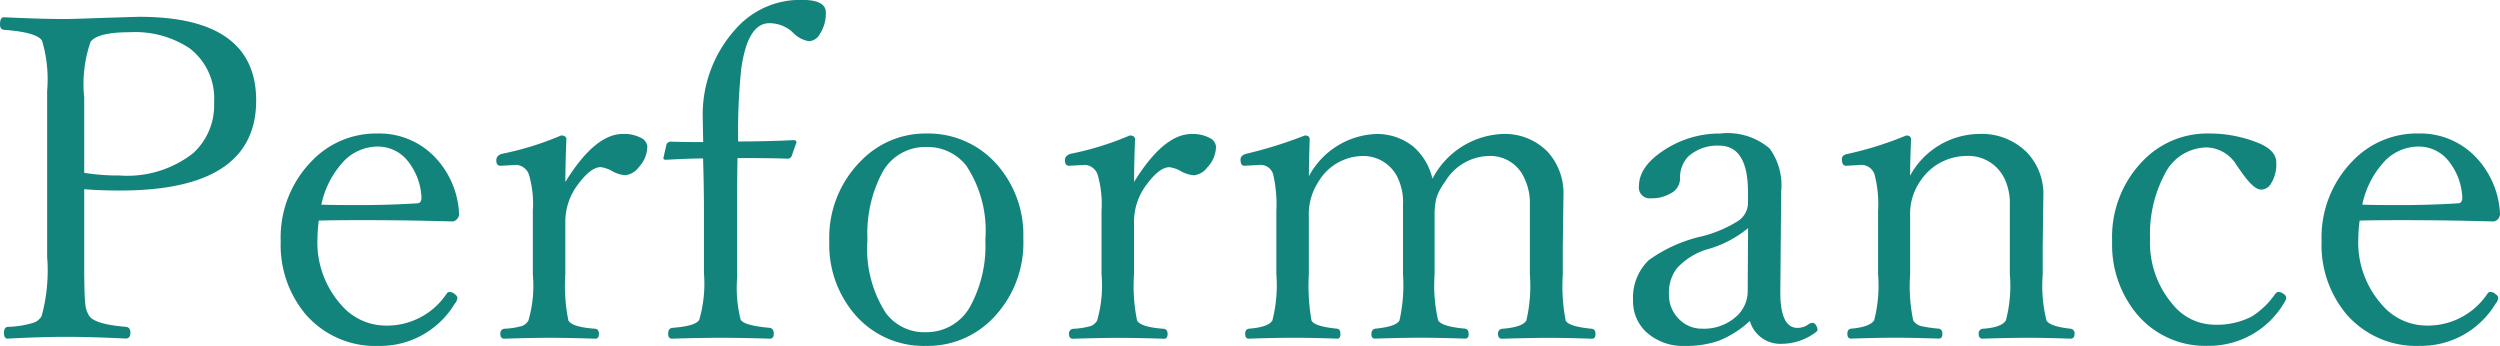 <svg xmlns="http://www.w3.org/2000/svg" width="121.505" height="16.812" viewBox="0 0 121.505 16.812">
  <path id="パス_142835" data-name="パス 142835" d="M4.888-7.971V-4.3q0,1.482.054,1.923a1.243,1.243,0,0,0,.193.569q.269.4,1.772.526.226.021.226.279,0,.29-.226.29Q5.178-.795,4.028-.795q-1.214,0-2.868.086Q.988-.709.988-1q0-.247.172-.279a4.693,4.693,0,0,0,1.257-.2.719.719,0,0,0,.4-.322,8.4,8.4,0,0,0,.269-2.89v-8.067a6.528,6.528,0,0,0-.247-2.428Q2.589-15.6.988-15.716q-.193-.021-.193-.258,0-.354.193-.354,1.794.086,2.954.086.333,0,1.515-.043,1.966-.064,2.116-.064,5.672,0,5.672,4.071,0,4.372-6.617,4.372Q5.65-7.906,4.888-7.971Zm0-.795a10.375,10.375,0,0,0,1.719.129,5.187,5.187,0,0,0,3.577-1.085A3.149,3.149,0,0,0,11.2-12.192a3.061,3.061,0,0,0-1.182-2.621A4.782,4.782,0,0,0,7.111-15.6q-1.558,0-1.912.462a6.25,6.25,0,0,0-.312,2.7Zm11.4,2.32a7.329,7.329,0,0,0-.064.892,4.536,4.536,0,0,0,1.149,3.2A2.856,2.856,0,0,0,19.5-1.343a3.479,3.479,0,0,0,3-1.547.168.168,0,0,1,.15-.086.385.385,0,0,1,.258.118.23.23,0,0,1,.118.172.48.48,0,0,1-.129.279A4.229,4.229,0,0,1,19.2-.354,4.475,4.475,0,0,1,15.63-1.912a5.236,5.236,0,0,1-1.192-3.523,5.308,5.308,0,0,1,1.525-3.921,4.312,4.312,0,0,1,3.18-1.321,3.729,3.729,0,0,1,2.89,1.257,4.263,4.263,0,0,1,1.074,2.643A.364.364,0,0,1,23-6.51a.318.318,0,0,1-.226.107q-2.224-.064-4.329-.064Q16.973-6.467,16.285-6.445Zm.129-.773q.645.021,1.8.021,1.493,0,2.847-.086.215,0,.215-.29a3.047,3.047,0,0,0-.752-1.869,1.858,1.858,0,0,0-1.386-.6,2.291,2.291,0,0,0-1.74.827A4.373,4.373,0,0,0,16.414-7.219ZM28.273-8.325q1.439-2.331,2.793-2.331a1.754,1.754,0,0,1,.9.2.51.51,0,0,1,.29.419,1.489,1.489,0,0,1-.419,1,.936.936,0,0,1-.655.387,1.563,1.563,0,0,1-.623-.193,1.508,1.508,0,0,0-.569-.2q-.473,0-1.085.816a2.993,2.993,0,0,0-.634,1.848v2.546a8.346,8.346,0,0,0,.15,2.245q.183.322,1.311.4.172.032.172.247,0,.236-.172.236-1.321-.043-2.181-.043-.924,0-2.245.043-.193,0-.193-.236a.219.219,0,0,1,.193-.247,3.8,3.8,0,0,0,.881-.14.663.663,0,0,0,.29-.258,6.1,6.1,0,0,0,.215-2.245V-6.907A5.152,5.152,0,0,0,26.5-8.69a.7.7,0,0,0-.6-.462l-.784.043q-.2,0-.2-.269,0-.226.269-.312a14.51,14.51,0,0,0,2.879-.892q.258,0,.258.193Q28.273-9.109,28.273-8.325Zm8.368-1.16q-.021.773-.021,2.6v3.233a6.254,6.254,0,0,0,.172,2.02q.161.29,1.418.4.193.032.193.29,0,.236-.193.236-1.418-.043-2.363-.043-.967,0-2.385.043-.193,0-.193-.236,0-.258.193-.29,1.171-.086,1.321-.4a6.321,6.321,0,0,0,.226-2.245V-6.907q0-1.106-.043-2.557-.7,0-1.8.064-.129,0-.129-.086l.15-.666a.231.231,0,0,1,.226-.129q.569.021,1.558.021l-.021-1.16a6.183,6.183,0,0,1,1.568-4.3,4.17,4.17,0,0,1,3.276-1.45q1.139,0,1.139.612a1.819,1.819,0,0,1-.29,1.042.654.654,0,0,1-.526.354,1.4,1.4,0,0,1-.763-.4l-.107-.1a1.664,1.664,0,0,0-1.063-.376q-1.053,0-1.364,2.224a29.658,29.658,0,0,0-.15,3.523q1.364,0,2.686-.064.15,0,.15.107l-.236.666a.2.2,0,0,1-.183.129Q38.3-9.485,36.642-9.485Zm9.152-1.192a4.446,4.446,0,0,1,3.491,1.547,5.165,5.165,0,0,1,1.246,3.556A5.257,5.257,0,0,1,49-1.644a4.392,4.392,0,0,1-3.2,1.289,4.4,4.4,0,0,1-3.5-1.579,5.2,5.2,0,0,1-1.2-3.5,5.273,5.273,0,0,1,1.579-3.953A4.35,4.35,0,0,1,45.794-10.678Zm0,.655a2.373,2.373,0,0,0-2.138,1.278,6.356,6.356,0,0,0-.7,3.233,5.756,5.756,0,0,0,.892,3.556,2.325,2.325,0,0,0,1.944.935A2.429,2.429,0,0,0,47.964-2.3a6.151,6.151,0,0,0,.72-3.212,5.716,5.716,0,0,0-.924-3.6A2.4,2.4,0,0,0,45.794-10.022Zm10.119,1.7q1.439-2.331,2.793-2.331a1.754,1.754,0,0,1,.9.2.51.51,0,0,1,.29.419,1.489,1.489,0,0,1-.419,1,.936.936,0,0,1-.655.387,1.563,1.563,0,0,1-.623-.193,1.508,1.508,0,0,0-.569-.2q-.473,0-1.085.816a2.993,2.993,0,0,0-.634,1.848v2.546a8.346,8.346,0,0,0,.15,2.245q.183.322,1.311.4.172.032.172.247,0,.236-.172.236-1.321-.043-2.181-.043-.924,0-2.245.043-.193,0-.193-.236a.219.219,0,0,1,.193-.247,3.8,3.8,0,0,0,.881-.14.663.663,0,0,0,.29-.258,6.1,6.1,0,0,0,.215-2.245V-6.907a5.152,5.152,0,0,0-.193-1.783.7.7,0,0,0-.6-.462l-.784.043q-.2,0-.2-.269,0-.226.269-.312a14.51,14.51,0,0,0,2.879-.892q.258,0,.258.193Q55.913-9.109,55.913-8.325Zm14.5-.15a4.02,4.02,0,0,1,3.373-2.181,2.91,2.91,0,0,1,2.245.881,3.007,3.007,0,0,1,.752,2.138l-.032,2.417v1.386a8.8,8.8,0,0,0,.14,2.245q.14.29,1.278.4.172.032.172.247,0,.236-.172.236-1.235-.043-2.116-.043-.795,0-2.256.043-.193,0-.193-.236a.219.219,0,0,1,.193-.247q.988-.075,1.182-.4a7.406,7.406,0,0,0,.172-2.245V-7.2a2.764,2.764,0,0,0-.247-1.257,1.809,1.809,0,0,0-1.762-1.128,2.549,2.549,0,0,0-2.116,1.257,2.738,2.738,0,0,0-.419.784,3.622,3.622,0,0,0-.086.892v2.814a7.546,7.546,0,0,0,.172,2.245q.183.3,1.311.4.172.032.172.269,0,.215-.172.215-1.364-.043-2.138-.043-.881,0-2.245.043-.172,0-.172-.215,0-.236.193-.269,1.021-.1,1.171-.4a7.83,7.83,0,0,0,.172-2.245V-7.24a2.7,2.7,0,0,0-.226-1.214,1.845,1.845,0,0,0-1.794-1.128,2.534,2.534,0,0,0-2.095,1.257,2.873,2.873,0,0,0-.462,1.676v2.814a9.791,9.791,0,0,0,.129,2.245q.129.29,1.257.4.15.032.15.247,0,.236-.15.236-1.278-.043-2.148-.043-.795,0-2.159.043-.172,0-.172-.236,0-.215.172-.247.956-.075,1.149-.4a6.866,6.866,0,0,0,.193-2.245V-6.907a6.5,6.5,0,0,0-.15-1.762.632.632,0,0,0-.645-.483l-.763.043q-.183,0-.183-.312,0-.183.269-.269a20.957,20.957,0,0,0,2.857-.892q.236,0,.236.193Q64.41-9.206,64.41-8.6a3.869,3.869,0,0,1,3.233-2.052,2.8,2.8,0,0,1,1.869.634A2.937,2.937,0,0,1,70.415-8.476ZM85.841-1.568A4.814,4.814,0,0,1,84.315-.6,4.763,4.763,0,0,1,82.7-.354a2.644,2.644,0,0,1-1.923-.7,2.048,2.048,0,0,1-.612-1.525,2.53,2.53,0,0,1,.752-1.934,7.049,7.049,0,0,1,2.61-1.171,6.107,6.107,0,0,0,1.74-.741,1.064,1.064,0,0,0,.483-.838v-.569q0-2.256-1.407-2.256a2.112,2.112,0,0,0-1.493.526,1.466,1.466,0,0,0-.4,1.085.815.815,0,0,1-.44.7,1.8,1.8,0,0,1-.967.247.522.522,0,0,1-.591-.591q0-1,1.343-1.826a4.9,4.9,0,0,1,2.61-.73,3.139,3.139,0,0,1,2.4.73,3.051,3.051,0,0,1,.559,2.084L87.323-3.1q-.032,1.869.827,1.869a.89.89,0,0,0,.537-.172.447.447,0,0,1,.193-.075.21.21,0,0,1,.172.118.373.373,0,0,1,.075.215.153.153,0,0,1-.086.129,2.744,2.744,0,0,1-1.633.559A1.533,1.533,0,0,1,85.841-1.568ZM85.755-6.08a5.334,5.334,0,0,1-2.02,1.042,3.25,3.25,0,0,0-1.45.924,1.935,1.935,0,0,0-.376,1.225,1.658,1.658,0,0,0,.537,1.278,1.536,1.536,0,0,0,1.063.419A2.348,2.348,0,0,0,85.2-1.8a1.652,1.652,0,0,0,.537-1.235Zm7.874-2.546a3.868,3.868,0,0,1,3.352-2.03,3.094,3.094,0,0,1,2.32.892,2.921,2.921,0,0,1,.806,2.127l-.032,2.417v1.386a6.988,6.988,0,0,0,.183,2.245q.172.29,1.171.4a.219.219,0,0,1,.193.247q0,.236-.193.236-1.278-.043-2.073-.043-.838,0-2.2.043-.193,0-.193-.236a.219.219,0,0,1,.193-.247q.9-.054,1.128-.4a6.617,6.617,0,0,0,.193-2.245V-7.2a2.764,2.764,0,0,0-.247-1.257,1.946,1.946,0,0,0-1.891-1.128,2.7,2.7,0,0,0-2.224,1.235,2.787,2.787,0,0,0-.483,1.7v2.814a8.112,8.112,0,0,0,.15,2.245.667.667,0,0,0,.365.269,6.367,6.367,0,0,0,.881.129q.172.032.172.247,0,.236-.172.236Q93.7-.752,92.952-.752q-.881,0-2.2.043-.172,0-.172-.236,0-.215.172-.247.9-.075,1.128-.4a6.679,6.679,0,0,0,.193-2.245V-6.907A5.7,5.7,0,0,0,91.9-8.69a.676.676,0,0,0-.623-.462l-.763.043q-.2,0-.2-.333,0-.193.29-.247a16.692,16.692,0,0,0,2.836-.892q.236,0,.236.193Q93.629-9.206,93.629-8.626Zm14.5-2.052a6.335,6.335,0,0,1,2.481.483q.816.354.816.924a1.739,1.739,0,0,1-.258,1.031.568.568,0,0,1-.483.29q-.376,0-1.031-.967l-.14-.193A1.748,1.748,0,0,0,108.045-10a2.3,2.3,0,0,0-2.052,1.321,6.18,6.18,0,0,0-.7,3.126,4.589,4.589,0,0,0,1.1,3.18,2.636,2.636,0,0,0,2.009.988,3.7,3.7,0,0,0,1.837-.4,3.966,3.966,0,0,0,1.128-1.085q.086-.107.15-.107a.428.428,0,0,1,.279.107.235.235,0,0,1,.118.183.422.422,0,0,1-.043.129,4.238,4.238,0,0,1-3.781,2.2,4.325,4.325,0,0,1-3.459-1.568,5.276,5.276,0,0,1-1.182-3.513A5.3,5.3,0,0,1,104.994-9.4,4.334,4.334,0,0,1,108.131-10.678Zm7.348,4.232a7.329,7.329,0,0,0-.064.892,4.536,4.536,0,0,0,1.149,3.2,2.856,2.856,0,0,0,2.127,1.01,3.479,3.479,0,0,0,3-1.547.168.168,0,0,1,.15-.086.385.385,0,0,1,.258.118.23.23,0,0,1,.118.172.48.48,0,0,1-.129.279,4.229,4.229,0,0,1-3.7,2.052,4.475,4.475,0,0,1-3.566-1.558,5.236,5.236,0,0,1-1.192-3.523,5.308,5.308,0,0,1,1.525-3.921,4.312,4.312,0,0,1,3.18-1.321,3.729,3.729,0,0,1,2.89,1.257A4.263,4.263,0,0,1,122.3-6.778a.364.364,0,0,1-.107.269.318.318,0,0,1-.226.107q-2.224-.064-4.329-.064Q116.166-6.467,115.479-6.445Zm.129-.773q.645.021,1.8.021,1.493,0,2.847-.086.215,0,.215-.29a3.047,3.047,0,0,0-.752-1.869,1.858,1.858,0,0,0-1.386-.6,2.291,2.291,0,0,0-1.74.827A4.373,4.373,0,0,0,115.607-7.219Z" transform="translate(-0.795 17.166)" fill="#13847c"/>
</svg>
